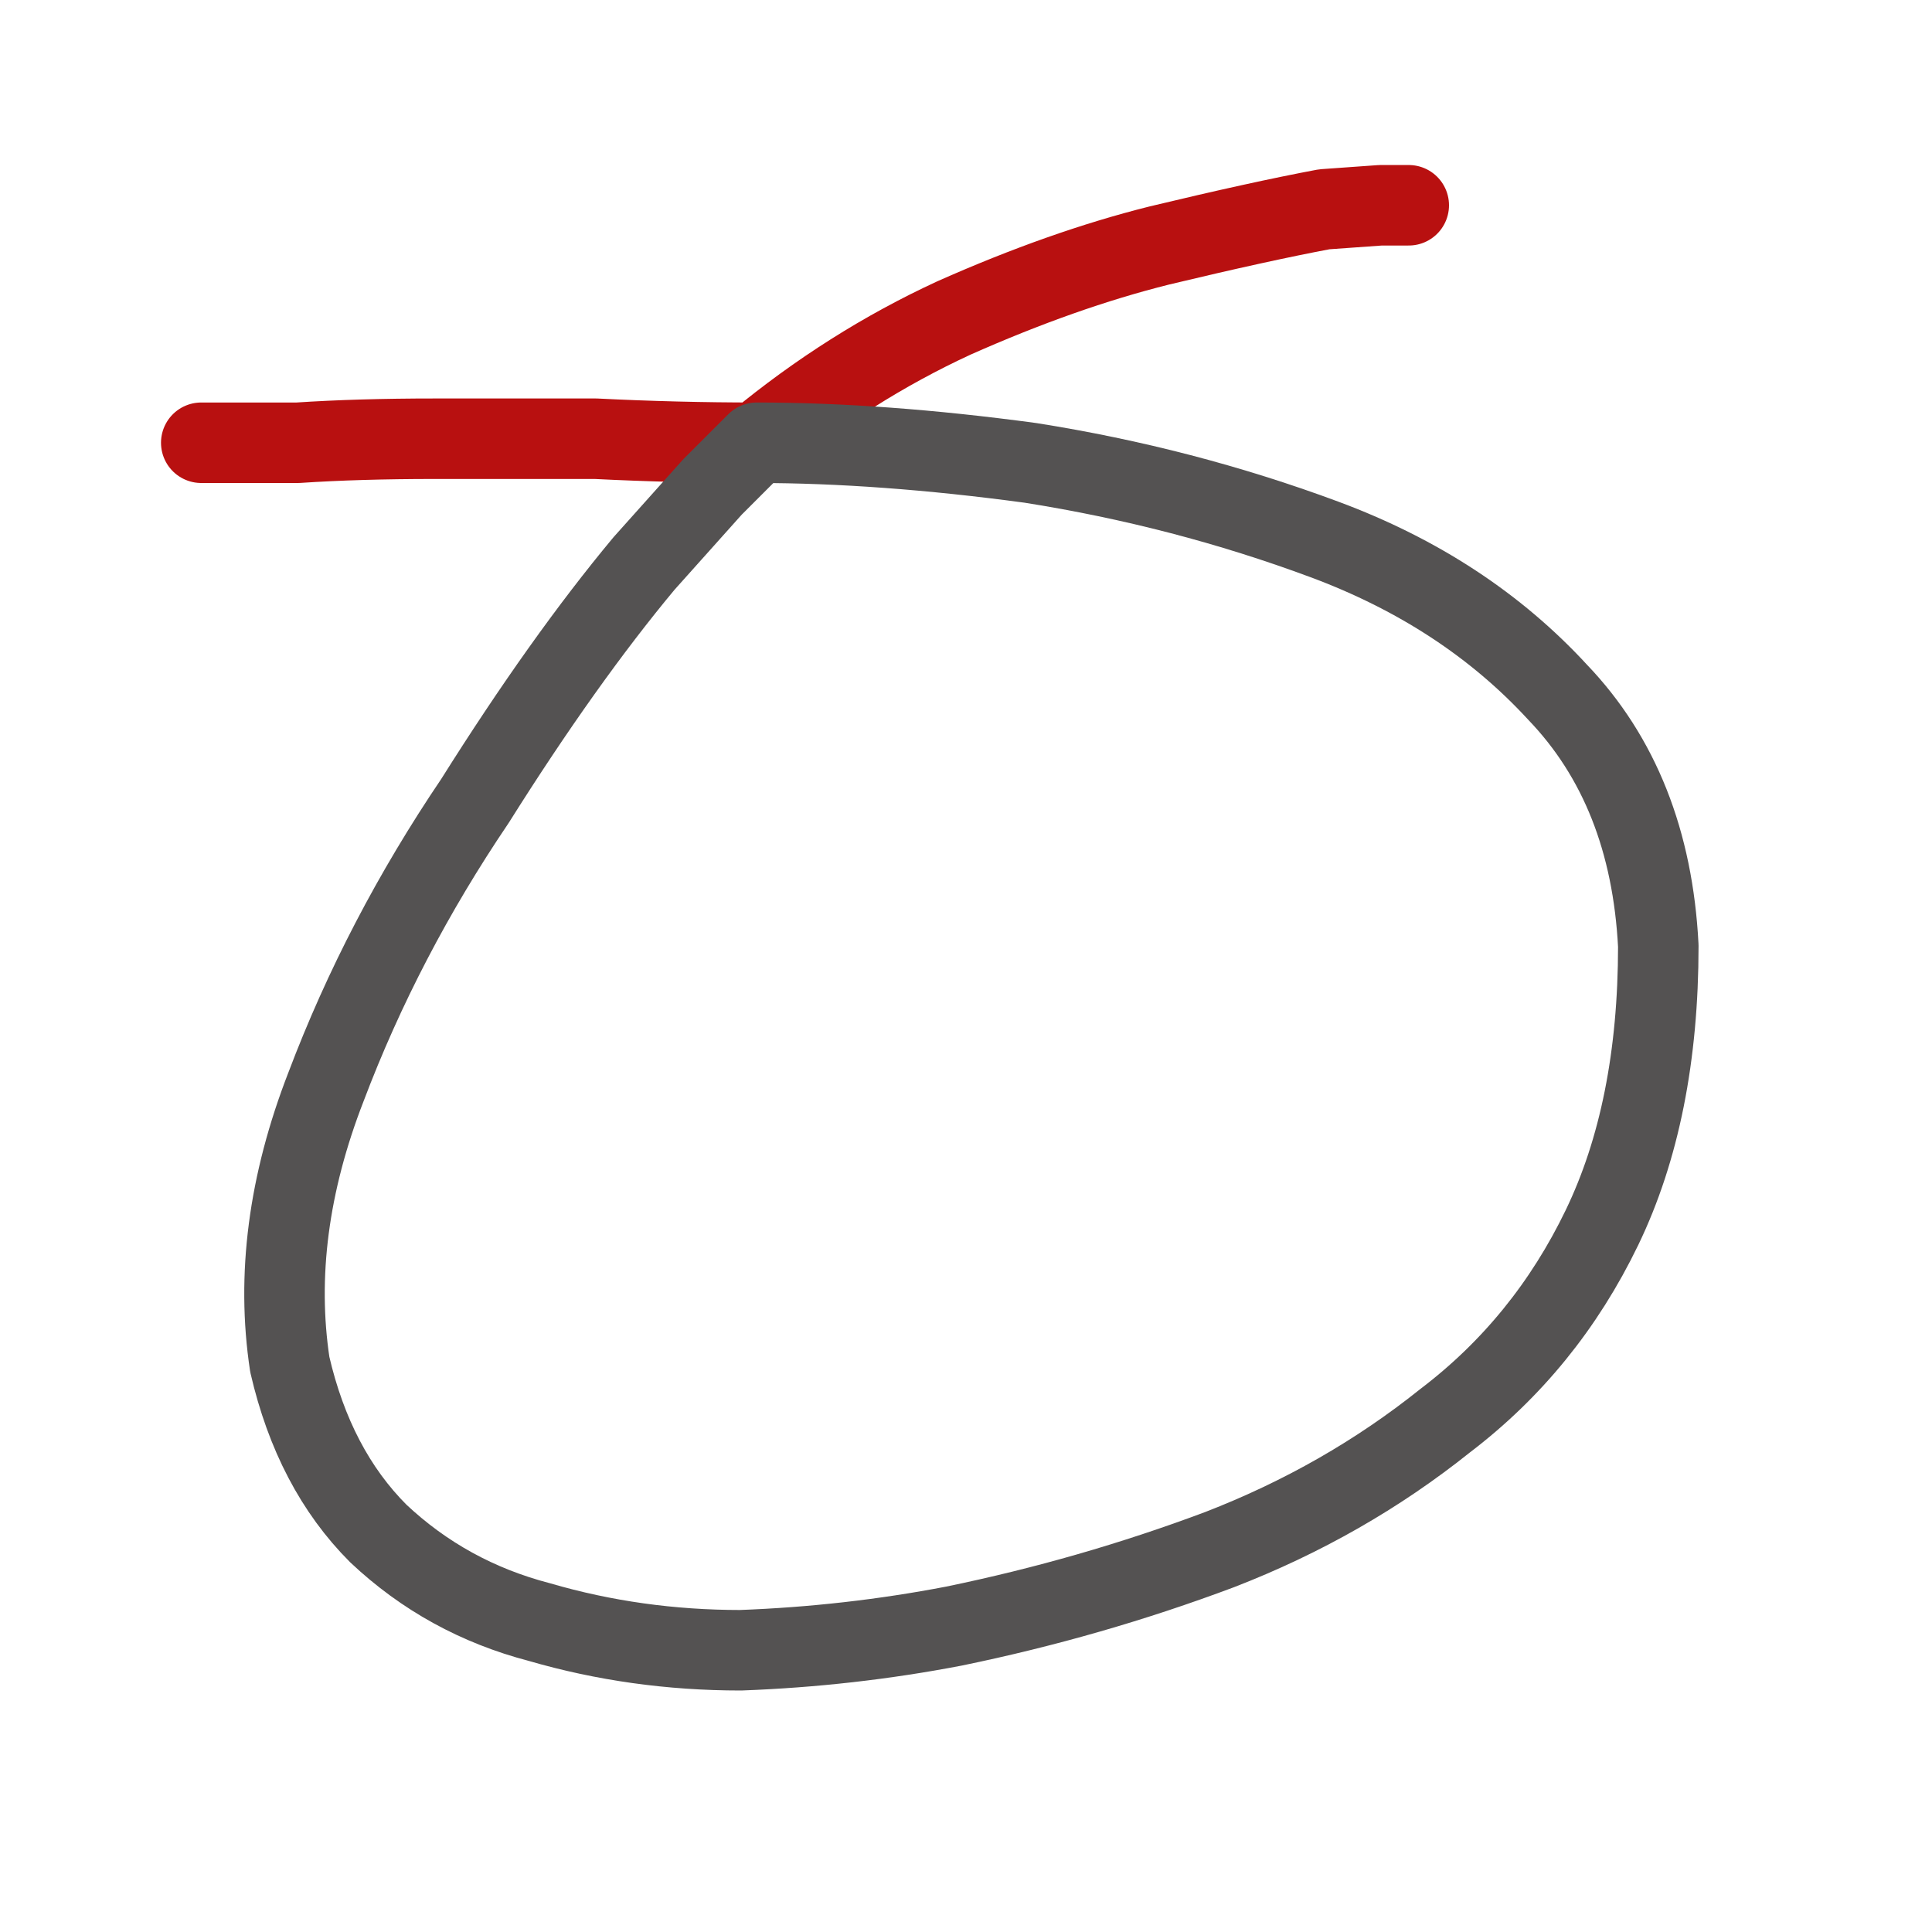 <svg xmlns="http://www.w3.org/2000/svg" height="24" width="24">
  <defs>
    <linearGradient gradientTransform="matrix(0.005 0 0 0.005 32.3 6.65)" gradientUnits="userSpaceOnUse" id="gradient0" spreadMethod="pad" x1="-819.2" x2="819.2">
      <stop offset="0" stop-color="#E8BF00" />
      <stop offset="1" stop-color="#E39325" />
    </linearGradient>
    <linearGradient gradientTransform="matrix(0.005 0 0 0.005 29.6 1.95)" gradientUnits="userSpaceOnUse" id="gradient1" spreadMethod="pad" x1="-819.2" x2="819.2">
      <stop offset="0" stop-color="#B70000" />
      <stop offset="1" stop-color="#F46666" />
    </linearGradient>
    <linearGradient gradientTransform="matrix(0.004 0 0 0.004 32.25 7.3)" gradientUnits="userSpaceOnUse" id="gradient2" spreadMethod="pad" x1="-819.2" x2="819.2">
      <stop offset="0" stop-color="#FBEA98" />
      <stop offset="0.992" stop-color="#F8D822" />
    </linearGradient>
  </defs>
  <g>
    <path d="M35.7 8.9 Q35.85 9.25 35.95 9.65 36.05 10 36.1 10.4 36.1 10.8 36.05 11.2 35.95 11.75 35.7 12.25 35.45 12.7 35.05 13.15 34.9 13.3 34.75 13.45 34.6 13.55 34.4 13.7 34.15 13.9 33.85 14 33.55 14.15 33.2 14.25 33.05 14.25 32.95 14.3 32.8 14.3 32.7 14.35 32.55 14.35 32.4 14.35 32.25 14.35 32.1 14.35 32 14.35 31.85 14.35 31.7 14.3 31.55 14.3 31.45 14.25 31.3 14.2 31.2 14.2 31.1 14.15 31 14.1 30.9 14.1 30.45 13.9 30.1 13.65 29.75 13.4 29.45 13.05 29.15 12.75 28.95 12.35 28.75 12 28.6 11.55 28.55 11.25 28.5 10.9 28.45 10.55 28.5 10.25 28.5 9.9 28.6 9.6 28.65 9.5 28.65 9.4 28.7 9.35 28.7 9.25 28.75 9.1 28.8 9 28.9 8.85 28.95 8.75 29 8.6 29.1 8.45 29.2 8.35 29.3 8.2 29.55 7.9 29.9 7.6 30.25 7.35 30.6 7.15 31 6.95 31.45 6.85 31.5 6.85 31.6 6.8 31.65 6.8 31.7 6.8 31.8 6.8 31.85 6.75 31.95 6.75 32 6.75 32.1 6.75 32.15 6.75 32.2 6.75 32.3 6.75 32.3 6.75 32.3 6.75 L32.35 6.75 Q32.4 6.75 32.45 6.75 32.5 6.75 32.55 6.75 32.55 6.75 32.6 6.75 32.65 6.75 32.65 6.75 32.7 6.75 32.7 6.75 32.75 6.8 32.75 6.8 32.85 6.8 33 6.8 33.1 6.85 33.2 6.85 33.35 6.9 33.45 6.95 33.55 6.95 33.7 7 34.05 7.15 34.4 7.4 34.75 7.65 35.05 7.95 35.15 8.05 35.25 8.2 35.35 8.3 35.45 8.4 35.5 8.5 35.55 8.6 35.6 8.7 35.65 8.8 35.65 8.8 35.7 8.85 35.7 8.85 35.7 8.9 M32.25 7.95 Q32.25 7.95 32.25 7.95 L32.2 7.95 Q32 7.95 31.8 7.95 31.55 8 31.35 8.1 31.1 8.2 30.95 8.3 30.8 8.4 30.65 8.5 30.5 8.6 30.4 8.75 30.25 8.85 30.15 9 29.85 9.45 29.75 9.95 29.6 10.4 29.7 10.95 29.75 11.3 29.9 11.65 30.05 12 30.35 12.3 30.6 12.6 30.95 12.8 31.1 12.9 31.2 12.95 31.35 13 31.5 13.05 31.65 13.1 31.8 13.15 32.1 13.2 32.4 13.15 32.7 13.15 33 13.1 33.3 13 33.5 12.85 33.7 12.75 33.85 12.65 34 12.55 34.1 12.45 34.35 12.2 34.55 11.9 34.7 11.6 34.8 11.3 34.9 10.95 34.9 10.6 34.9 10.15 34.8 9.75 34.65 9.3 34.35 8.95 34.1 8.6 33.7 8.35 33.35 8.1 32.9 8 32.75 7.95 32.6 7.95 32.45 7.95 32.25 7.95" fill="url(#gradient0)" stroke="none" />
    <path d="M32.75 6.8 L32.75 3.15 Q32.75 3 32.8 2.9 32.85 2.8 32.95 2.7 33.05 2.65 33.2 2.65 33.2 2.65 33.2 2.65 33.2 2.65 33.25 2.65 L38.3 2.65 Q38.4 2.65 38.55 2.7 38.65 2.75 38.7 2.9 38.75 3 38.75 3.15 L38.75 8.15 Q38.75 8.2 38.75 8.25 38.75 8.35 38.75 8.4 38.75 8.45 38.75 8.5 38.75 8.6 38.65 8.7 38.6 8.8 38.5 8.85 38.45 8.9 38.3 8.9 L35.7 8.9 Q35.7 8.85 35.7 8.85 35.65 8.8 35.65 8.8 35.6 8.7 35.55 8.6 35.5 8.5 35.45 8.4 35.35 8.3 35.25 8.2 35.15 8.05 35.05 7.95 L37.8 7.95 Q37.85 7.95 37.85 7.95 37.85 7.95 37.85 7.95 L37.85 3.6 Q37.85 3.6 37.85 3.55 37.85 3.55 37.8 3.55 L33.7 3.55 Q33.7 3.55 33.7 3.55 33.7 3.6 33.7 3.6 L33.7 7 Q33.55 6.95 33.45 6.95 33.35 6.9 33.2 6.85 33.1 6.85 33 6.8 32.85 6.8 32.75 6.8" fill="#04669E" stroke="none" />
    <path d="M28.7 9.25 Q28.55 9.25 28.4 9.25 28.3 9.25 28.15 9.25 27.65 9.25 27.15 9.25 26.7 9.2 26.2 9.2 26.15 9.2 26.05 9.2 25.95 9.2 25.9 9.2 25.8 9.25 25.75 9.2 25.65 9.2 25.6 9.15 25.5 9.15 25.45 9.1 25.35 8.95 25.3 8.8 25.25 8.7 25.3 8.55 25.3 8.5 25.35 8.45 25.35 8.4 25.4 8.35 25.4 8.35 25.45 8.3 L25.6 8 Q25.7 7.9 25.75 7.75 25.9 7.45 26.1 7.2 26.25 6.9 26.4 6.6 26.6 6.35 26.75 6.05 26.8 5.95 26.85 5.9 26.9 5.8 26.95 5.7 27.1 5.45 27.2 5.25 27.35 5 27.5 4.75 27.65 4.55 27.75 4.3 27.9 4.1 28.05 3.85 28.2 3.6 28.35 3.3 28.5 3 28.7 2.75 28.7 2.65 28.75 2.6 28.8 2.55 28.8 2.5 28.9 2.35 29 2.3 29.1 2.2 29.25 2.2 L29.3 2.2 Q29.3 2.2 29.3 2.2 29.3 2.2 29.3 2.2 29.4 2.2 29.5 2.25 29.55 2.3 29.65 2.35 29.7 2.4 29.75 2.45 29.85 2.6 29.9 2.7 30 2.85 30.1 3 30.15 3.1 30.2 3.15 30.25 3.25 30.35 3.35 30.45 3.55 30.6 3.75 30.75 3.9 30.85 4.1 30.95 4.2 31 4.35 31.05 4.45 31.15 4.55 31.25 4.65 31.3 4.75 31.4 4.9 31.45 5 31.6 5.25 31.8 5.45 31.95 5.7 32.1 5.9 32.2 6.05 32.3 6.2 32.4 6.35 32.5 6.5 32.55 6.55 32.55 6.65 L32.65 6.75 Q32.65 6.75 32.6 6.75 32.55 6.75 32.55 6.75 32.5 6.75 32.45 6.75 32.4 6.75 32.35 6.75 L32.3 6.75 Q32.3 6.75 32.3 6.75 32.2 6.75 32.15 6.75 32.1 6.75 32 6.75 31.95 6.75 31.85 6.75 31.8 6.8 31.7 6.8 31.65 6.8 31.6 6.8 31.5 6.85 31.45 6.85 31.4 6.75 31.35 6.7 31.3 6.6 31.2 6.5 31.1 6.35 31 6.2 30.9 6.05 30.8 5.9 30.65 5.7 30.55 5.55 30.45 5.35 30.3 5.2 30.15 4.95 29.95 4.65 29.75 4.35 29.55 4.1 29.5 4 29.45 3.95 29.4 3.85 29.35 3.75 29.35 3.75 29.35 3.75 29.35 3.75 29.3 3.75 29.3 3.75 29.3 3.75 29.25 3.9 29.15 4 29.05 4.15 29 4.3 28.8 4.6 28.65 4.85 28.5 5.15 28.35 5.45 28.2 5.65 28.1 5.85 27.95 6.05 27.85 6.3 27.75 6.45 27.6 6.65 27.5 6.8 27.4 7 27.3 7.25 27.15 7.45 27 7.7 26.85 7.9 26.85 7.95 26.8 8.05 26.75 8.1 26.75 8.15 26.75 8.15 26.75 8.15 26.75 8.15 26.75 8.15 L26.75 8.2 Q26.75 8.2 26.75 8.2 27.05 8.2 27.4 8.2 27.7 8.2 28 8.2 28.3 8.2 28.65 8.2 28.95 8.2 29.3 8.2 29.2 8.35 29.1 8.45 29 8.6 28.95 8.75 28.9 8.85 28.8 9 28.75 9.1 28.7 9.25" fill="#B81010" stroke="none" />
    <path d="M31.45 6.85 Q31 6.95 30.6 7.15 30.25 7.35 29.9 7.6 29.55 7.9 29.3 8.2 28.95 8.2 28.65 8.2 28.3 8.2 28 8.2 27.7 8.2 27.4 8.2 27.05 8.2 26.75 8.2 26.75 8.2 26.75 8.2 L26.75 8.15 Q26.75 8.15 26.75 8.15 26.75 8.15 26.75 8.15 26.75 8.1 26.8 8.05 26.85 7.95 26.85 7.9 27 7.7 27.15 7.45 27.3 7.25 27.4 7 27.5 6.8 27.6 6.65 27.75 6.45 27.85 6.3 27.95 6.05 28.1 5.85 28.2 5.65 28.35 5.45 28.5 5.15 28.65 4.85 28.8 4.6 29 4.3 29.05 4.15 29.15 4 29.25 3.9 29.3 3.75 29.3 3.75 29.3 3.75 29.35 3.75 29.35 3.75 29.35 3.75 29.35 3.75 29.4 3.85 29.45 3.95 29.5 4 29.55 4.1 29.75 4.35 29.95 4.65 30.15 4.95 30.3 5.2 30.45 5.35 30.55 5.55 30.65 5.7 30.8 5.9 30.9 6.05 31 6.2 31.1 6.35 31.2 6.5 31.3 6.6 31.35 6.7 31.4 6.75 31.45 6.85" fill="url(#gradient1)" stroke="none" />
    <path d="M35.05 7.95 Q34.75 7.65 34.4 7.4 34.05 7.15 33.7 7 L33.7 3.6 Q33.7 3.6 33.7 3.55 33.7 3.55 33.7 3.55 L37.8 3.55 Q37.85 3.55 37.85 3.55 37.85 3.6 37.85 3.6 L37.85 7.95 Q37.85 7.95 37.85 7.95 37.85 7.95 37.8 7.95 L35.05 7.95" fill="#0597D3" stroke="none" />
    <path d="M32.25 7.95 Q32.45 7.95 32.6 7.95 32.75 7.95 32.9 8 33.35 8.1 33.7 8.35 34.1 8.6 34.35 8.95 34.65 9.3 34.8 9.75 34.9 10.15 34.9 10.6 34.9 10.95 34.8 11.3 34.7 11.6 34.55 11.9 34.35 12.2 34.1 12.45 34 12.55 33.85 12.65 33.7 12.75 33.5 12.85 33.3 13 33 13.1 32.7 13.15 32.4 13.15 32.1 13.2 31.8 13.15 31.65 13.1 31.5 13.05 31.35 13 31.2 12.95 31.1 12.9 30.95 12.8 30.6 12.6 30.35 12.3 30.05 12 29.9 11.65 29.75 11.3 29.7 10.95 29.6 10.4 29.75 9.95 29.85 9.45 30.15 9 30.25 8.85 30.4 8.75 30.5 8.6 30.65 8.5 30.8 8.4 30.95 8.3 31.1 8.2 31.35 8.1 31.55 8 31.8 7.95 32 7.95 32.2 7.95 L32.25 7.95 Q32.25 7.95 32.25 7.95" fill="url(#gradient2)" stroke="none" />
    <path d="M36.9 16.55 Q36.95 16.5 36.95 16.45 37 16.4 37.05 16.4 37.2 16.2 37.4 16.05 37.55 15.9 37.75 15.75 37.9 15.6 38.15 15.45 38.2 15.4 38.25 15.35 38.3 15.35 38.3 15.3 38.4 15.45 38.55 15.55 38.7 15.65 38.9 15.65 39.05 15.7 39.25 15.7 39.4 15.7 39.6 15.65 39.85 15.6 40.1 15.5 40.35 15.4 40.6 15.25 40.8 15.05 41.05 14.85 41.25 14.65 41.45 14.5 41.65 14.3 41.85 14.1 42.35 13.65 42.8 13.25 43.3 12.8 43.75 12.35 44.1 12.05 44.35 11.6 44.55 11.2 44.65 10.8 44.7 10.35 44.6 10.05 44.45 9.75 44.1 9.6 43.85 9.5 43.55 9.55 43.25 9.55 42.95 9.65 42.65 9.8 42.35 9.95 42.05 10.15 41.8 10.4 L41.3 10.85 Q41.2 10.8 41.1 10.75 41 10.75 40.9 10.7 40.8 10.7 40.75 10.7 40.6 10.7 40.45 10.65 40.35 10.65 40.2 10.6 40.15 10.6 40.15 10.6 40.15 10.6 40.1 10.6 40.05 10.6 40.05 10.6 L40 10.6 Q39.75 10.6 39.5 10.6 39.3 10.6 39.05 10.6 39.35 10.3 39.9 9.75 40.45 9.25 41.1 8.75 41.8 8.3 42.55 8 43.25 7.75 44 7.9 45 8.1 45.5 8.55 46 9.05 46.2 9.6 46.35 10.2 46.3 10.8 46.3 11.35 46.15 11.8 45.95 12.35 45.4 13.05 44.8 13.7 44.05 14.35 43.35 15 42.65 15.55 42 16.1 41.6 16.5 41.25 16.85 40.7 17 40.2 17.2 39.55 17.2 38.9 17.25 38.2 17.05 37.55 16.9 36.9 16.55 M34.6 20.35 Q34.6 20.35 34.6 20.35 34.6 20.35 34.6 20.35 L34.65 20.35 Q34.95 20.25 35.25 20.1 35.5 19.95 35.75 19.75 36.05 19.55 36.25 19.35 36.5 19.1 36.75 18.85 36.8 18.9 36.9 18.9 36.95 18.95 37 18.95 37.2 19.05 37.45 19.1 37.65 19.15 37.85 19.2 38.1 19.25 38.35 19.25 38.4 19.25 38.45 19.3 38.55 19.3 38.6 19.3 38.1 19.85 37.4 20.45 36.7 21.05 35.85 21.5 35 21.9 34.1 21.95 33.2 22 32.35 21.4 31.7 20.9 31.5 20.25 31.35 19.55 31.6 18.75 31.8 18 32.3 17.25 32.8 16.45 33.4 15.8 33.95 15.2 34.75 14.5 35.5 13.75 36.4 13.15 37.3 12.55 38.2 12.35 39.1 12.15 40 12.6 L40.1 12.7 Q40.2 12.75 40.35 12.85 40.5 13 40.65 13.1 40.85 13.25 41 13.35 40.85 13.45 40.75 13.55 40.65 13.65 40.55 13.75 40.4 13.85 40.3 13.95 40.15 14 40.05 14.1 40 14.2 39.9 14.25 39.8 14.3 39.7 14.35 39.6 14.4 39.45 14.4 39.4 14.35 39.3 14.3 39.2 14.25 39.1 14.2 38.4 14 37.75 14.2 37.1 14.45 36.55 14.95 36 15.4 35.5 16 35 16.55 34.55 17.05 34.25 17.35 34.05 17.65 33.8 17.9 33.65 18.2 33.5 18.45 33.4 18.6 L33.3 18.8 Q33.25 18.9 33.25 19 33.2 19.05 33.2 19.15 L33.2 19.2 Q33.2 19.2 33.2 19.2 33.25 19.45 33.35 19.7 33.45 19.9 33.65 20.05 33.8 20.25 34.1 20.3 34.2 20.3 34.3 20.35 34.4 20.35 34.5 20.35 34.5 20.35 34.55 20.35 34.55 20.35 34.6 20.35" fill="#545252" stroke="none" />
    <path d="M2.5 5.5 Q2.95 5.5 3.7 5.5 4.45 5.45 5.4 5.45 6.35 5.45 7.4 5.45 8.4 5.5 9.4 5.5 10.55 4.55 11.85 3.95 13.2 3.35 14.4 3.05 15.65 2.75 16.45 2.6 L17.15 2.55 17.5 2.55" fill="none" stroke="#B81010" stroke-linecap="round" stroke-linejoin="round" stroke-width="1" />
    <path d="M20.6 11.75 Q20.6 13.8 19.9 15.25 19.2 16.7 17.95 17.65 16.7 18.65 15.15 19.25 13.55 19.85 11.85 20.2 10.55 20.45 9.2 20.5 7.9 20.5 6.7 20.15 5.55 19.85 4.7 19.05 3.9 18.25 3.6 16.95 3.35 15.3 4.05 13.5 4.75 11.65 5.9 9.95 7 8.2 8 7 L8.85 6.05 9.4 5.5 Q10.95 5.5 12.8 5.75 14.7 6.05 16.45 6.7 18.2 7.35 19.35 8.6 20.5 9.8 20.6 11.75" fill="none" stroke="#545252" stroke-linecap="round" stroke-linejoin="round" stroke-width="1" />
  </g>
</svg>